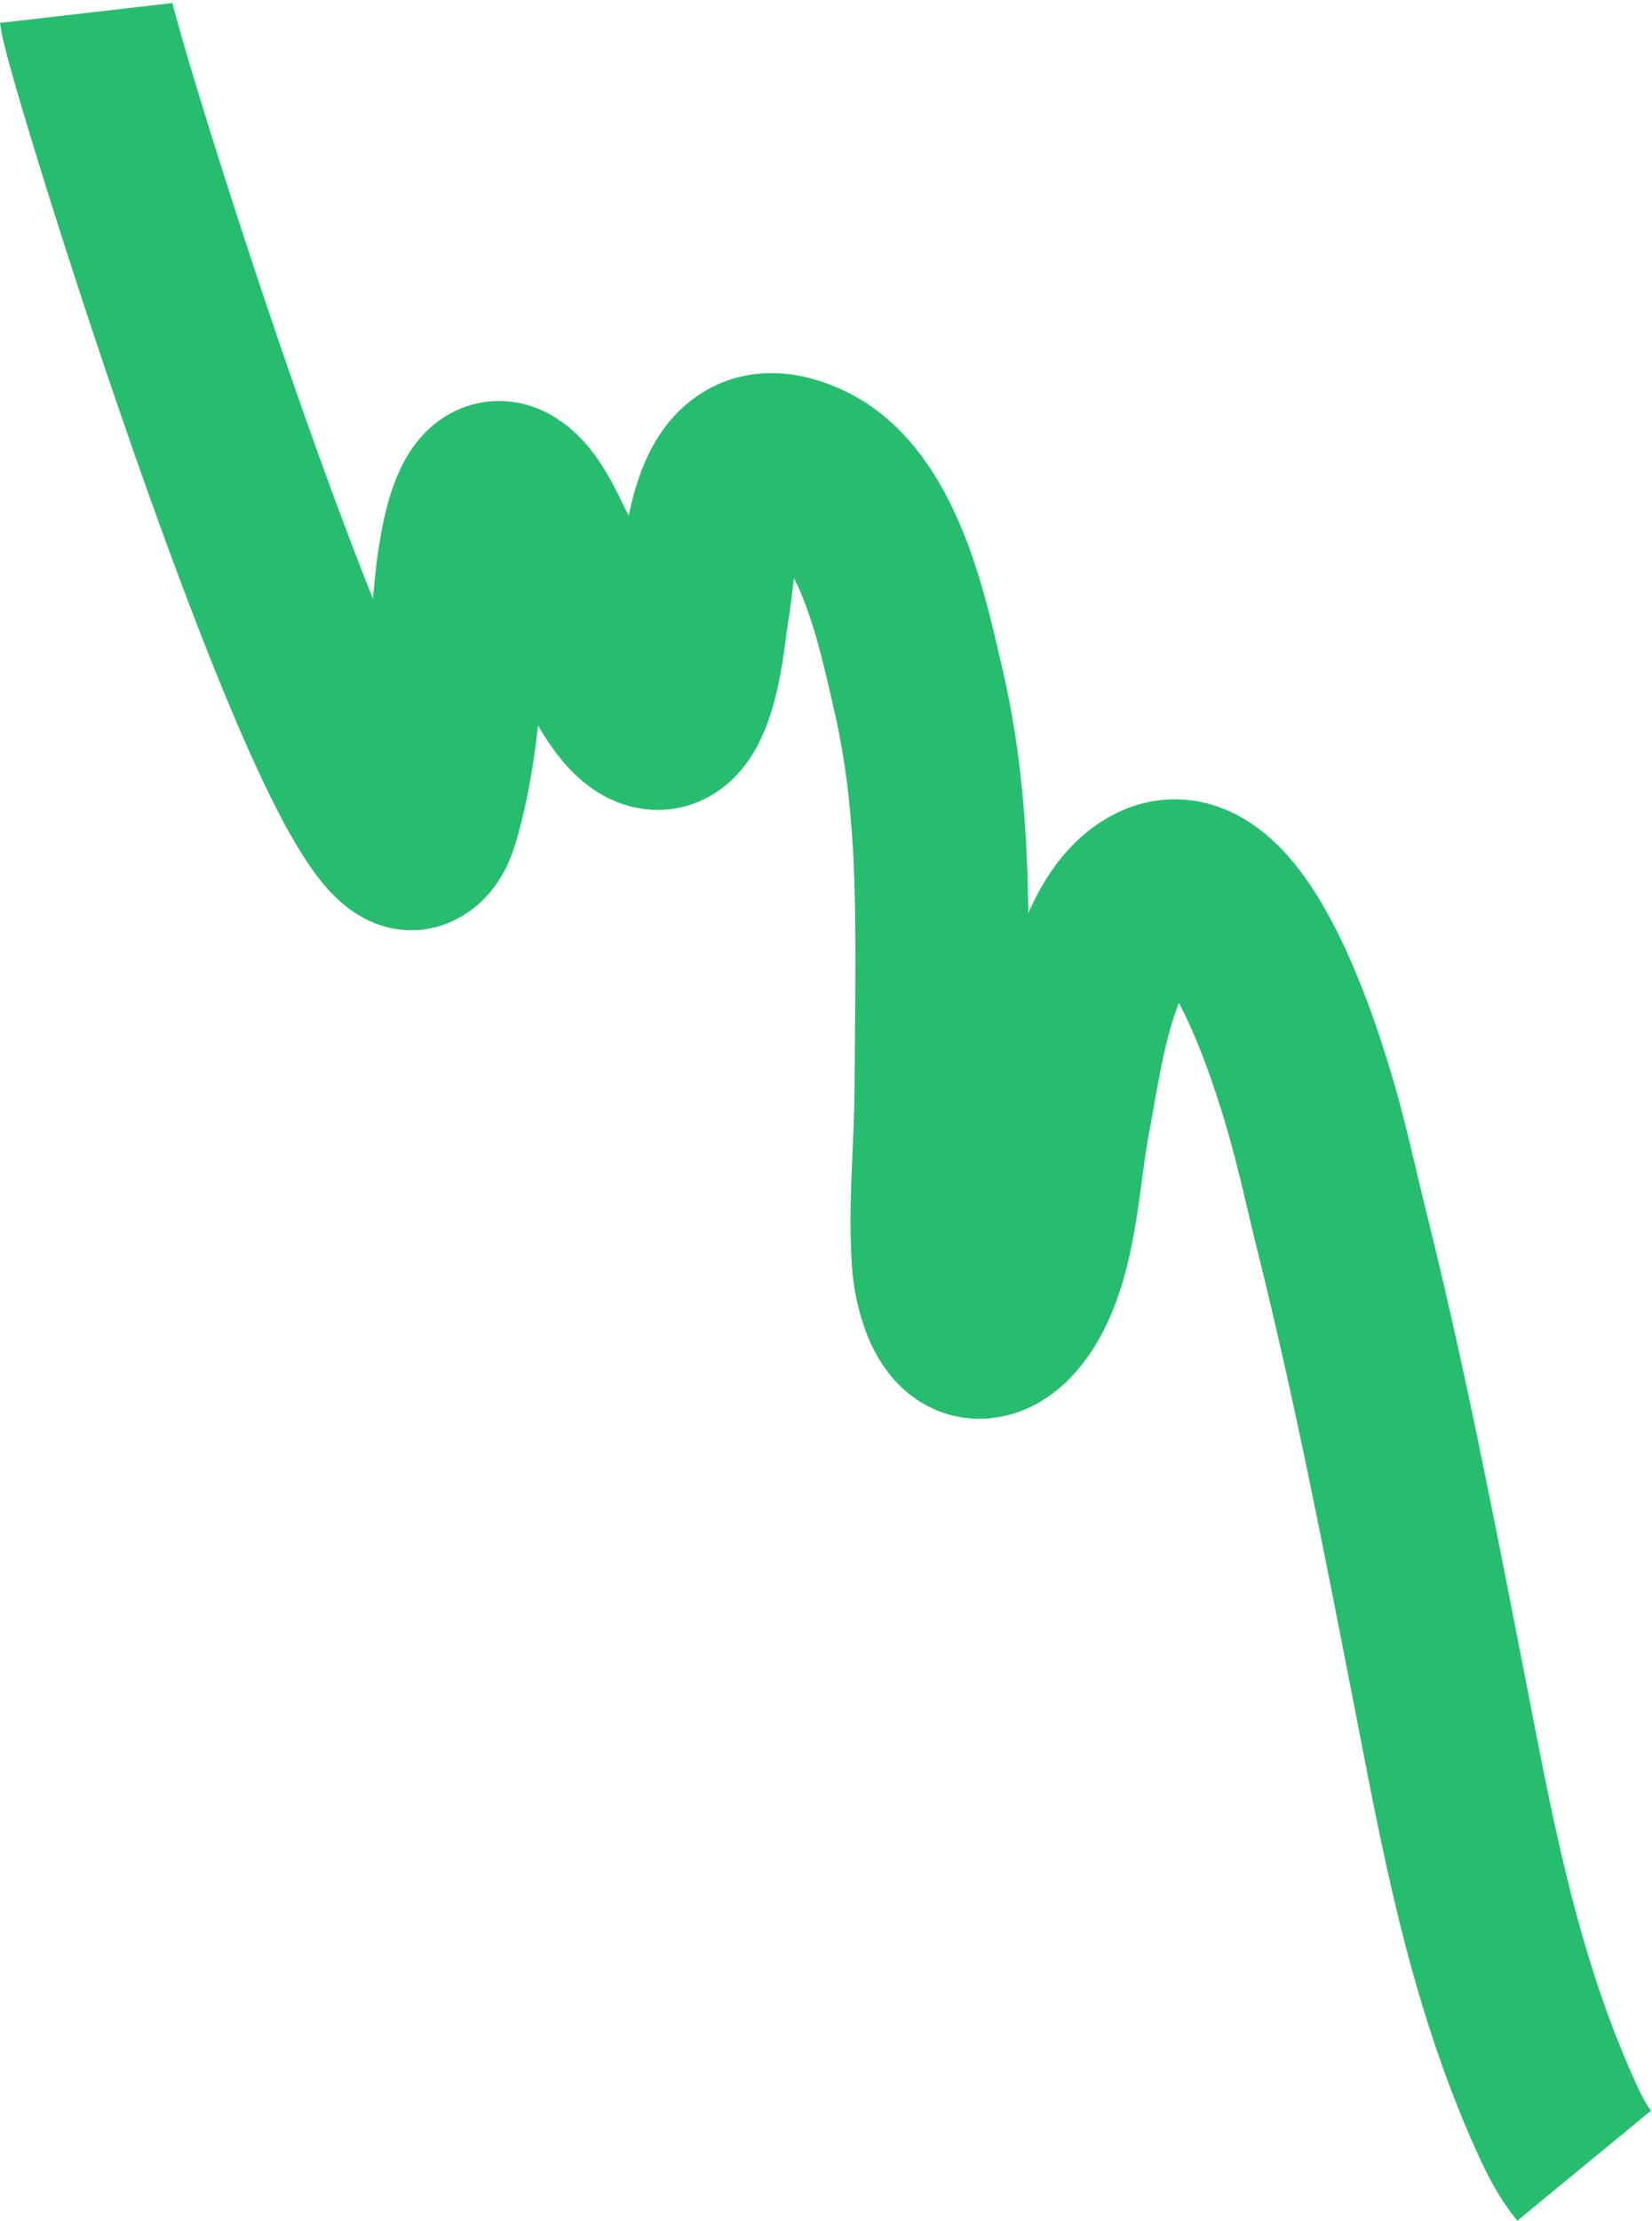 <?xml version="1.0" encoding="UTF-8"?> <svg xmlns="http://www.w3.org/2000/svg" width="1426" height="1916" viewBox="0 0 1426 1916" fill="none"><path d="M74.276 11.209C78.476 47.733 299.067 753.373 358.637 727.06C367.919 722.97 371.685 712.41 374.524 702.271C387.647 655.561 392.398 604.821 394.713 553.517C395.574 534.439 400.469 390.198 443.777 426.508C457.1 437.667 466.268 459.506 473.529 473.829C485.073 496.6 495.39 519.671 506.501 542.542C515.947 561.978 538.727 619.715 564.888 623.708C597.523 628.701 602.686 546.758 606.399 525.524C614.703 477.914 613.735 366.778 695.728 404.183C759.138 433.112 779.688 539.81 792.197 592.846C807.791 658.972 812.06 723.91 812.836 787.273C813.484 839.016 812.722 890.266 812.373 941.71C812.058 990.684 806.737 1037.84 810.005 1087.95C811.196 1106.13 820.478 1153.78 849.381 1148.83C867.886 1145.67 881.663 1123.82 888.694 1108.26C907.941 1065.68 909.193 1012.99 918.12 965.073C925.533 925.34 931.251 884.592 944.413 847.77C954.023 820.889 964.91 791.496 986.957 774.579C1060.51 718.181 1118.53 909.53 1132.69 959.197C1142.54 993.771 1149.83 1028.25 1158.44 1062.77C1191.03 1193.51 1216.23 1323.73 1241.66 1453.87C1265.45 1575.62 1287.46 1702.25 1342.14 1823.84C1348.91 1838.93 1356.37 1854.74 1367.47 1868.23" stroke="#26BE6E" stroke-width="149.532" stroke-miterlimit="10"></path></svg> 